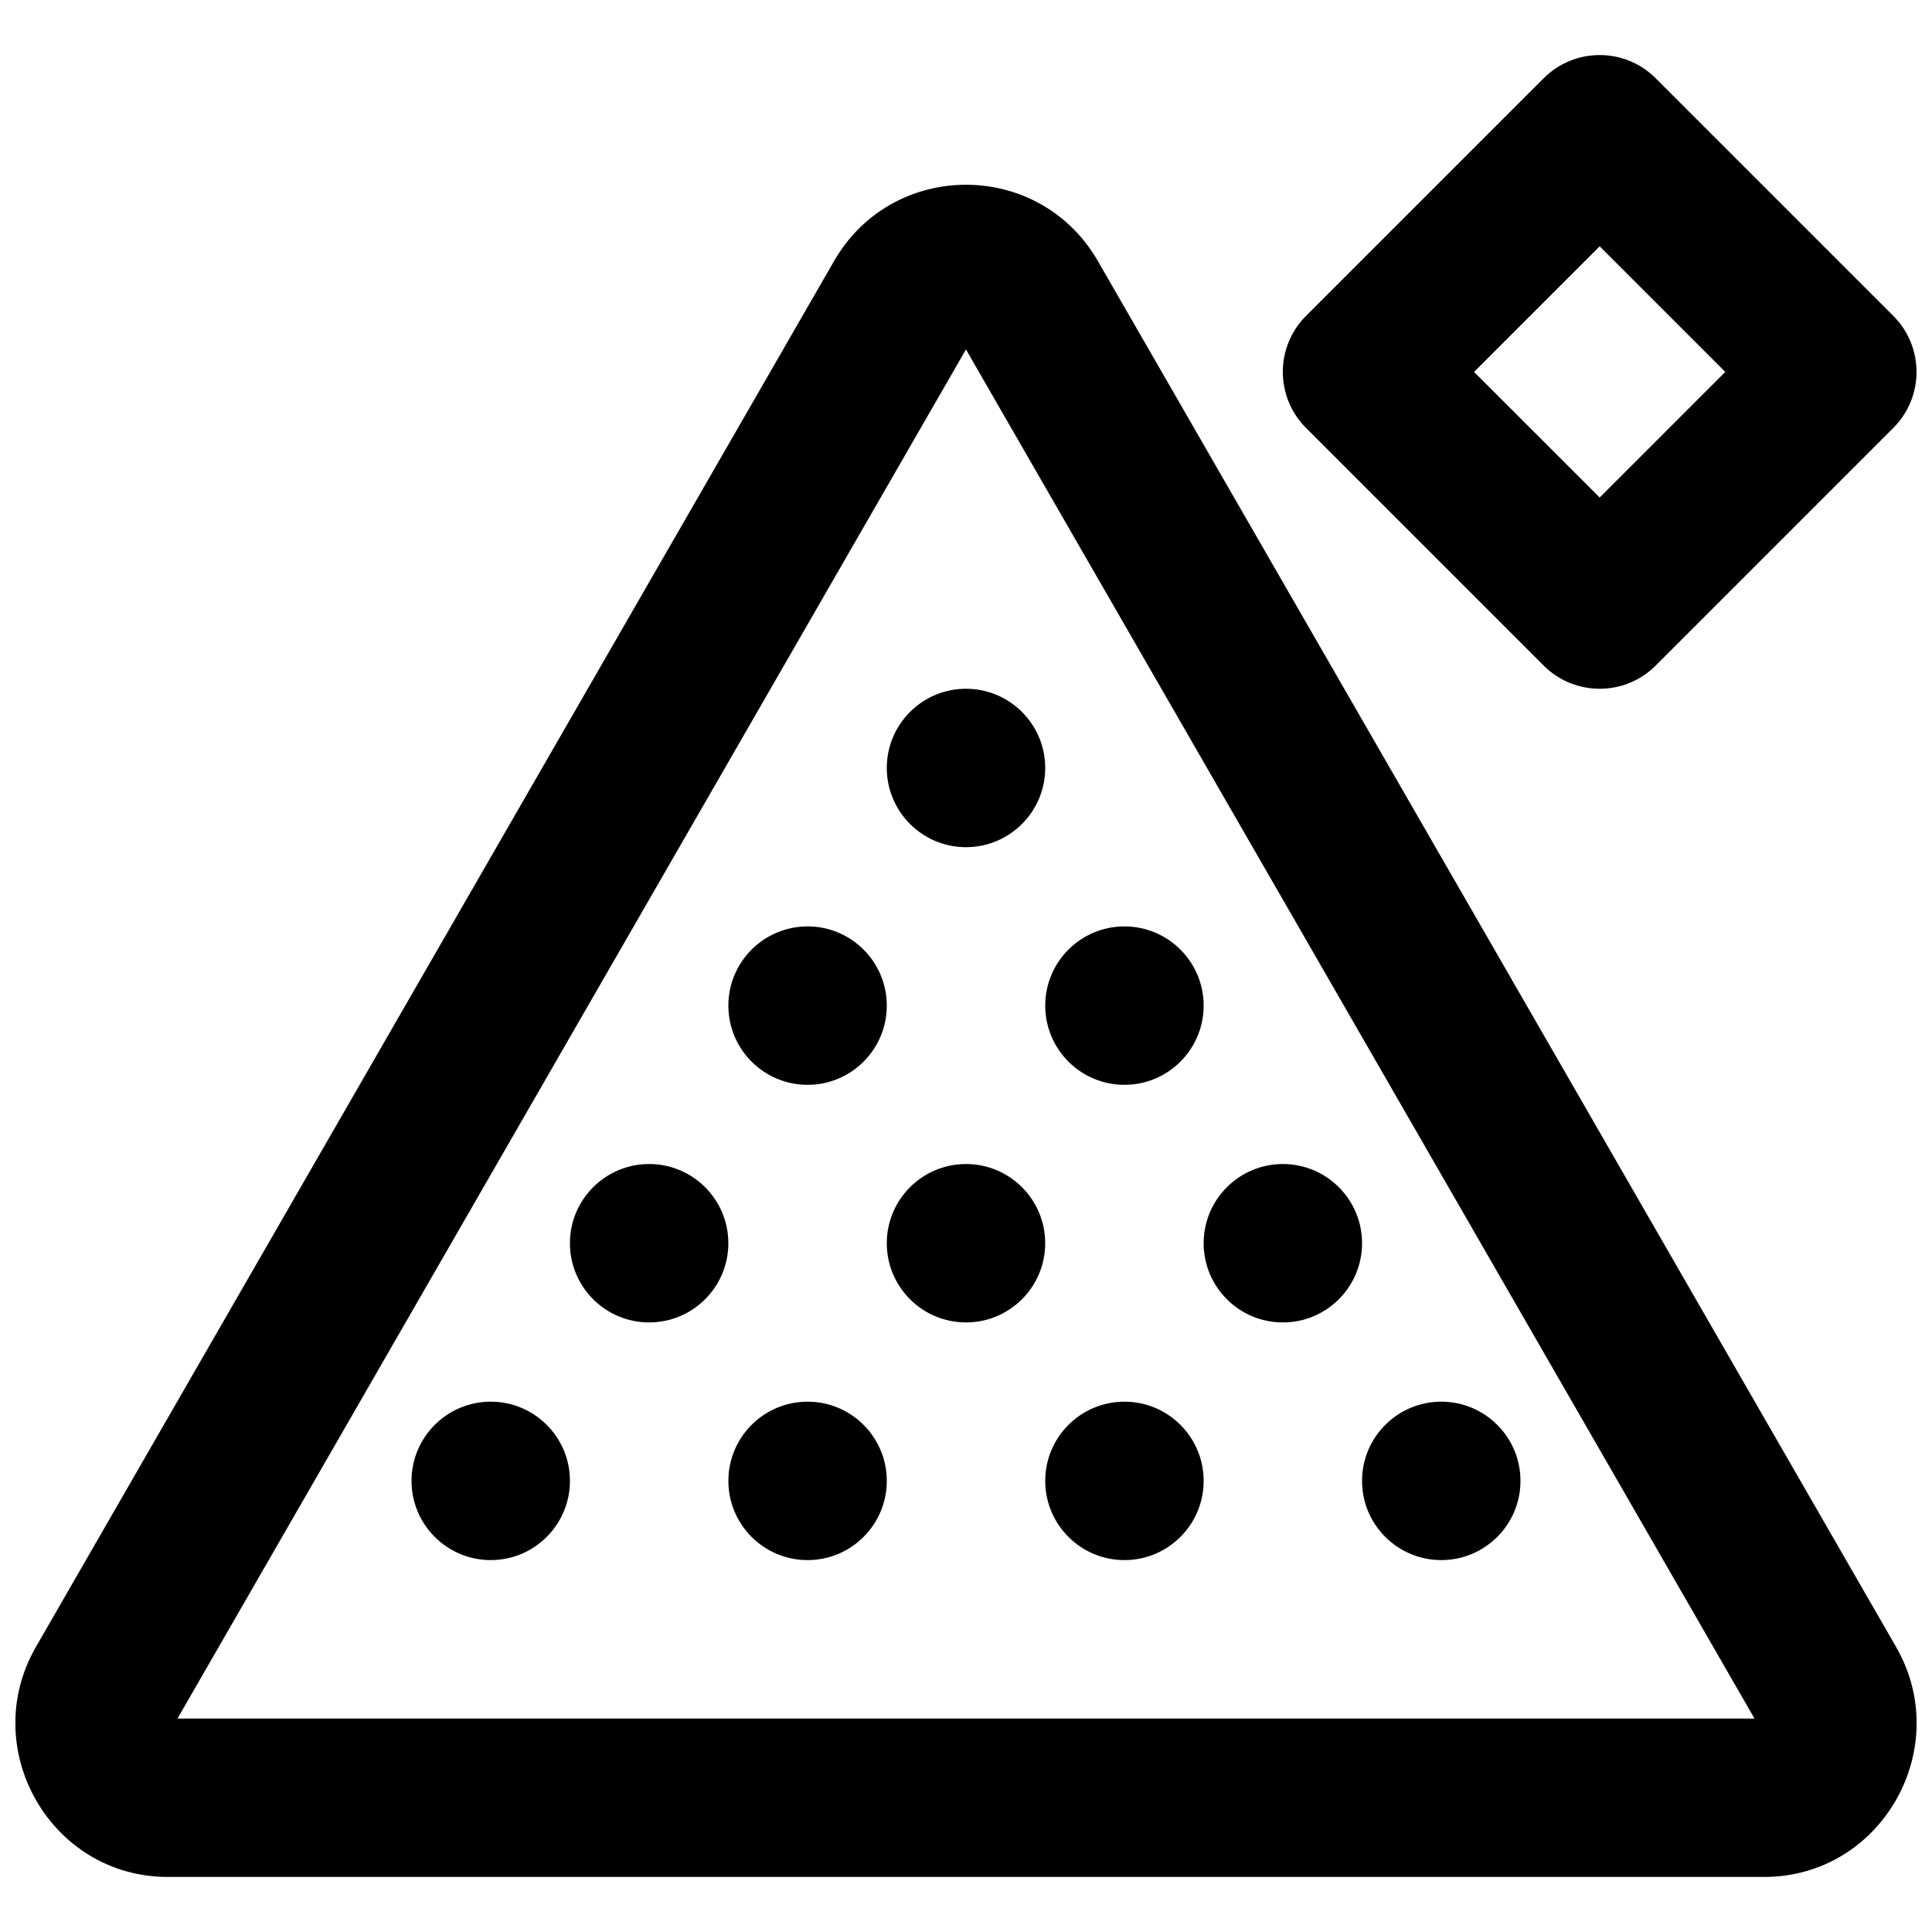 <?xml version="1.0" encoding="UTF-8"?>
<!-- Uploaded to: ICON Repo, www.iconrepo.com, Generator: ICON Repo Mixer Tools -->
<svg width="800px" height="800px" version="1.1" viewBox="144 144 512 512" xmlns="http://www.w3.org/2000/svg">
 <defs>
  <clipPath id="b">
   <path d="m148.09 192h503.81v450h-503.81z"/>
  </clipPath>
  <clipPath id="a">
   <path d="m483 158h168.9v169h-168.9z"/>
  </clipPath>
 </defs>
 <g clip-path="url(#b)">
  <path d="m504.34 417.77 104.62 181.66h-417.92l104.62-181.66 104.33-181.16zm-350.82 162.68c-15.477 26.859 3.812 60.961 34.945 60.961h423.05c31.125 0 50.445-34.098 34.961-60.965l-105.75-183.63-105.78-183.64c-15.527-26.949-54.371-26.949-69.902-0.004z" fill-rule="evenodd"/>
 </g>
 <g clip-path="url(#a)">
  <path d="m567.93 275.85-33.289-33.289 33.289-33.289 33.289 33.289zm77.82-18.445c8.199-8.199 8.199-21.488 0-29.688l-62.977-62.977c-8.195-8.199-21.488-8.199-29.688 0l-62.977 62.977c-8.195 8.199-8.195 21.488 0 29.688l62.977 62.977c8.199 8.195 21.492 8.195 29.688 0z" fill-rule="evenodd"/>
 </g>
 <path d="m546.94 536.45c0 11.59-9.402 20.992-20.992 20.992-11.586 0-20.992-9.402-20.992-20.992 0-11.586 9.406-20.992 20.992-20.992 11.59 0 20.992 9.406 20.992 20.992" fill-rule="evenodd"/>
 <path d="m462.98 536.45c0 11.59-9.406 20.992-20.992 20.992-11.59 0-20.992-9.402-20.992-20.992 0-11.586 9.402-20.992 20.992-20.992 11.586 0 20.992 9.406 20.992 20.992" fill-rule="evenodd"/>
 <path d="m379.01 536.45c0 11.59-9.406 20.992-20.992 20.992-11.59 0-20.992-9.402-20.992-20.992 0-11.586 9.402-20.992 20.992-20.992 11.586 0 20.992 9.406 20.992 20.992" fill-rule="evenodd"/>
 <path d="m504.96 473.47c0 11.586-9.402 20.988-20.992 20.988-11.586 0-20.988-9.402-20.988-20.988 0-11.59 9.402-20.992 20.988-20.992 11.59 0 20.992 9.402 20.992 20.992" fill-rule="evenodd"/>
 <path d="m420.99 473.47c0 11.586-9.406 20.988-20.992 20.988-11.59 0-20.992-9.402-20.992-20.988 0-11.59 9.402-20.992 20.992-20.992 11.586 0 20.992 9.402 20.992 20.992" fill-rule="evenodd"/>
 <path d="m337.02 473.47c0 11.586-9.406 20.988-20.992 20.988-11.59 0-20.992-9.402-20.992-20.988 0-11.59 9.402-20.992 20.992-20.992 11.586 0 20.992 9.402 20.992 20.992" fill-rule="evenodd"/>
 <path d="m462.98 410.5c0 11.586-9.406 20.992-20.992 20.992-11.59 0-20.992-9.406-20.992-20.992 0-11.59 9.402-20.992 20.992-20.992 11.586 0 20.992 9.402 20.992 20.992" fill-rule="evenodd"/>
 <path d="m420.99 347.52c0 11.586-9.406 20.992-20.992 20.992-11.59 0-20.992-9.406-20.992-20.992 0-11.59 9.402-20.992 20.992-20.992 11.586 0 20.992 9.402 20.992 20.992" fill-rule="evenodd"/>
 <path d="m379.01 410.5c0 11.586-9.406 20.992-20.992 20.992-11.59 0-20.992-9.406-20.992-20.992 0-11.59 9.402-20.992 20.992-20.992 11.586 0 20.992 9.402 20.992 20.992" fill-rule="evenodd"/>
 <path d="m295.04 536.45c0 11.59-9.406 20.992-20.992 20.992-11.59 0-20.992-9.402-20.992-20.992 0-11.586 9.402-20.992 20.992-20.992 11.586 0 20.992 9.406 20.992 20.992" fill-rule="evenodd"/>
</svg>
